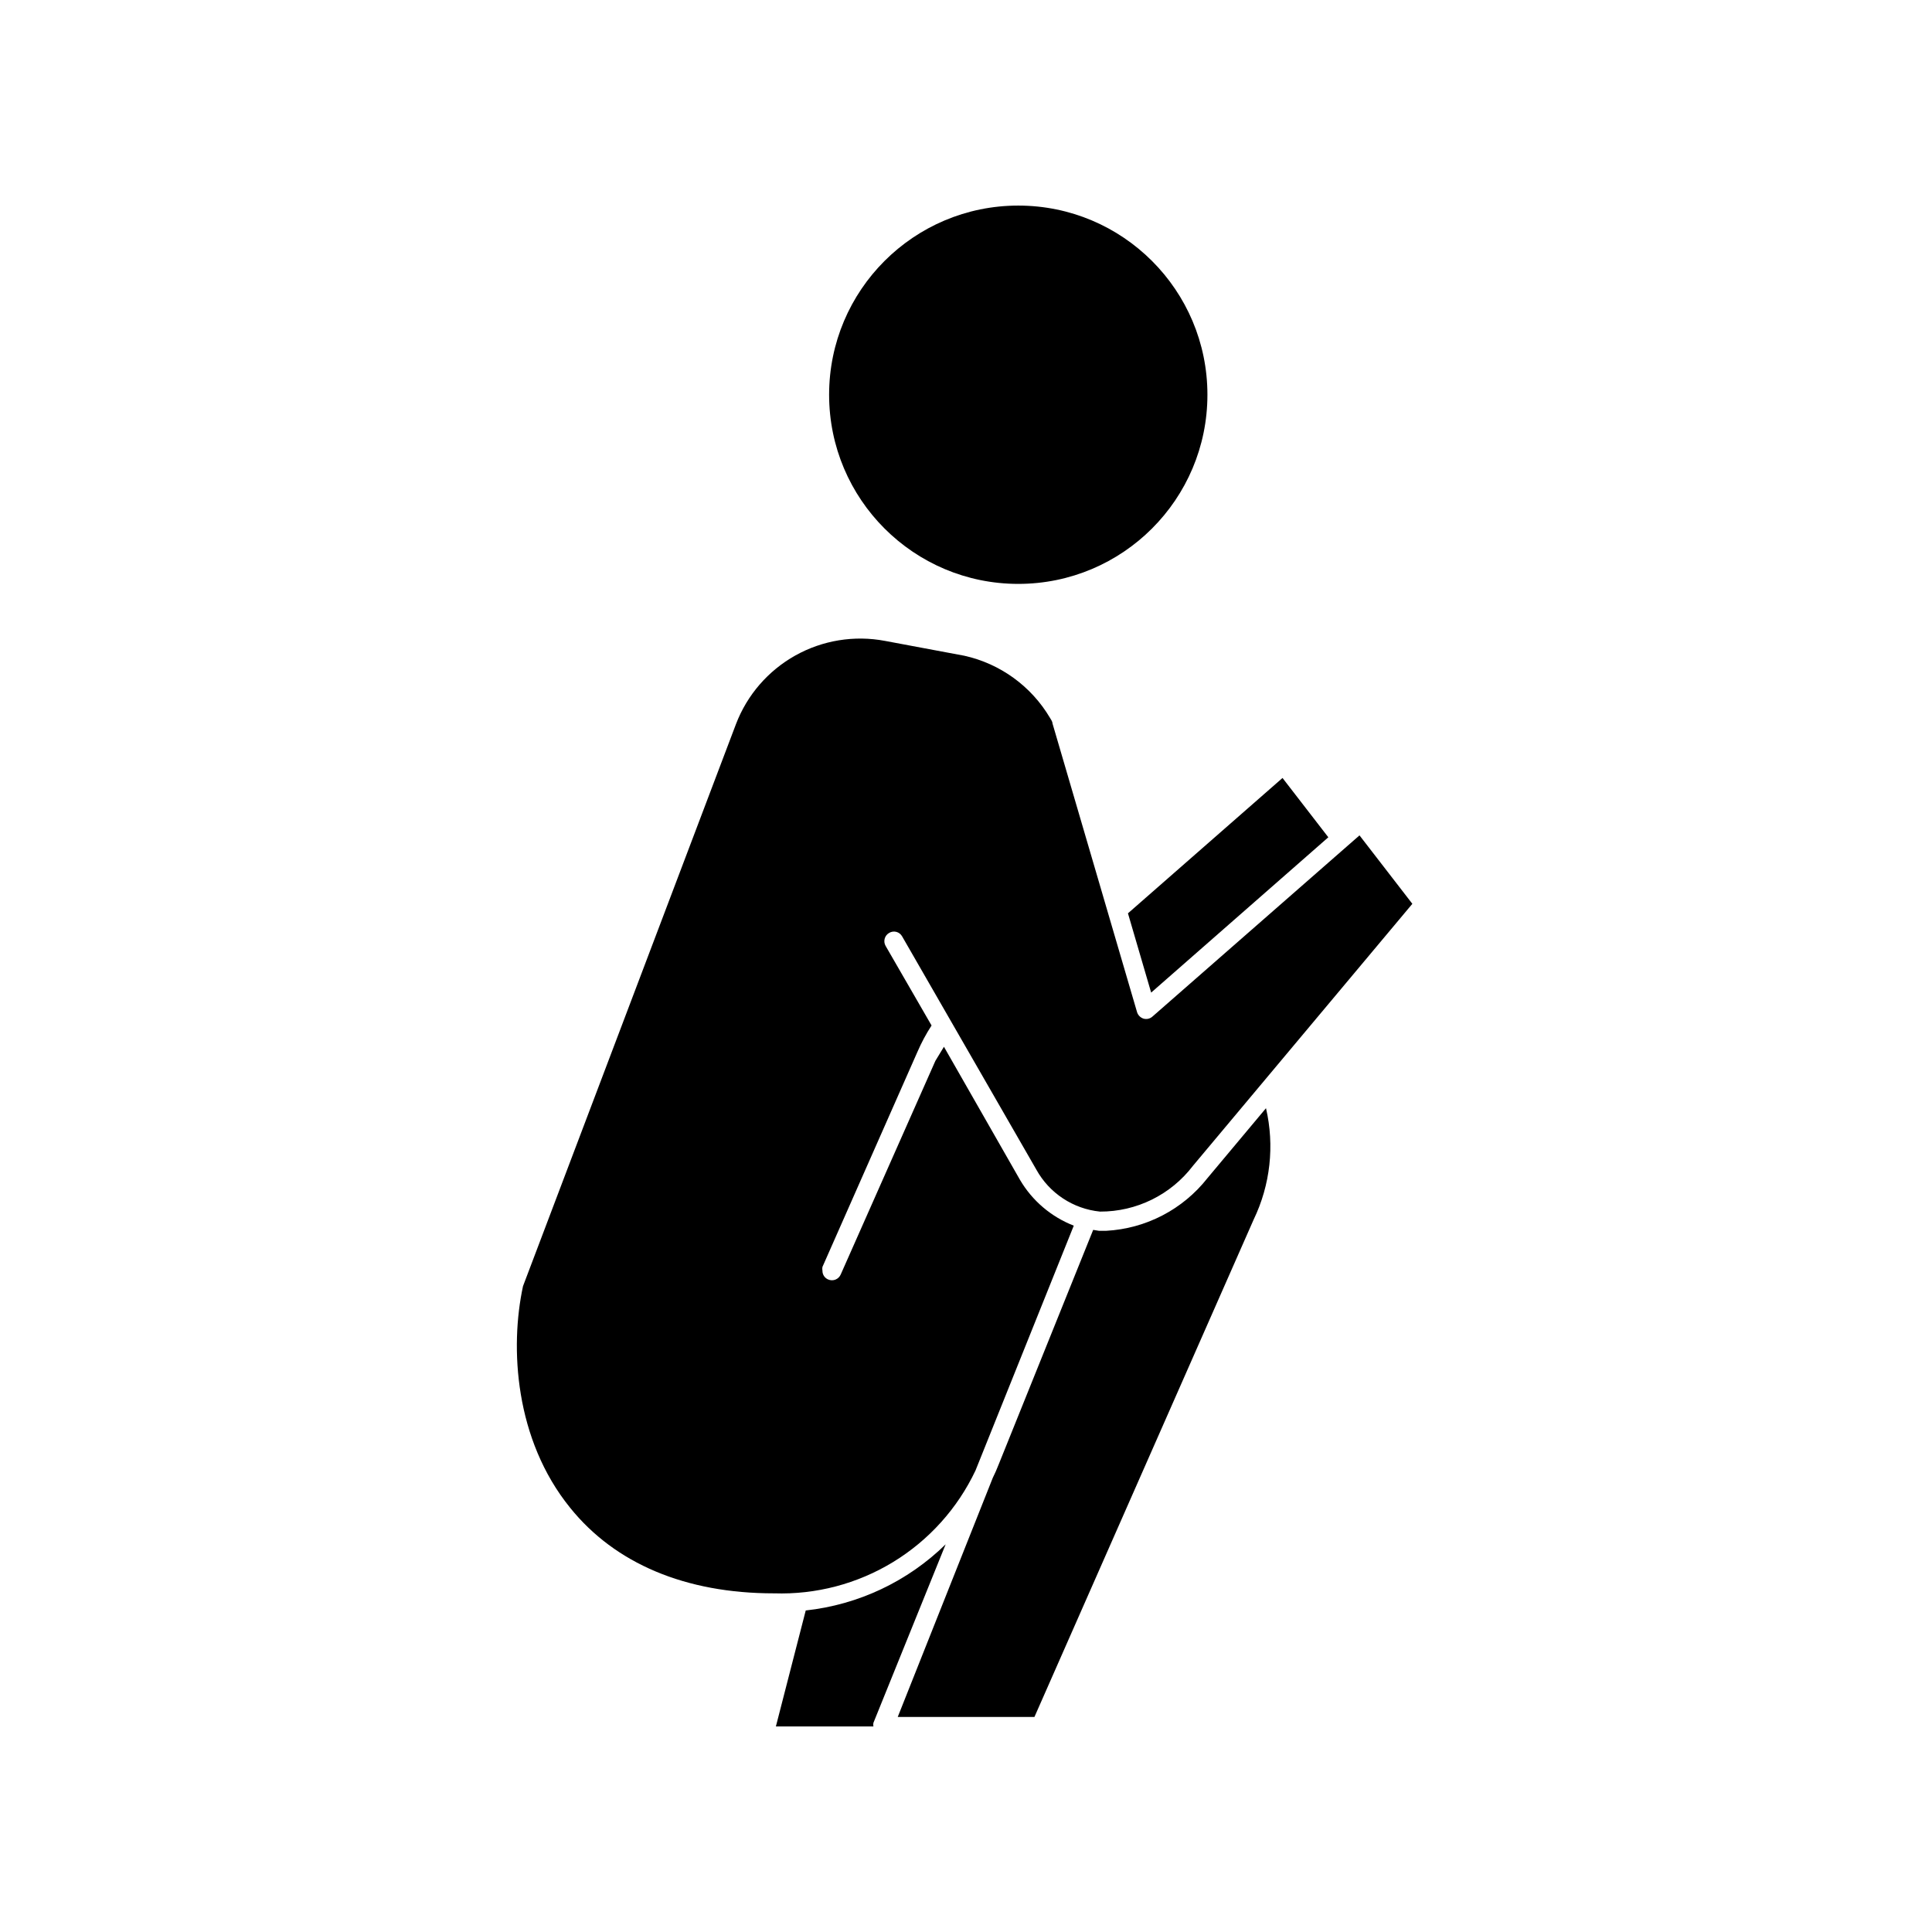 <?xml version="1.0" encoding="UTF-8"?>
<!-- Uploaded to: ICON Repo, www.iconrepo.com, Generator: ICON Repo Mixer Tools -->
<svg fill="#000000" width="800px" height="800px" version="1.1" viewBox="144 144 512 512" xmlns="http://www.w3.org/2000/svg">
 <g>
  <path d="m442.92 386.04 6.148 21.008 46.953-41.16-12.141-15.719z"/>
  <path d="m394.61 553.26c-10.047 9.836-23.105 16.008-37.082 17.531l-7.91 30.734h25.848c-0.074-0.316-0.074-0.645 0-0.957z"/>
  <path d="m349.11 566.25c11.105 0.375 22.078-2.508 31.566-8.289 9.488-5.785 17.078-14.215 21.836-24.254l26.047-64.891h0.004c-5.984-2.332-11.008-6.609-14.258-12.145l-20.152-35.266-2.266 3.727-25.094 56.629c-0.266 0.617-0.766 1.102-1.391 1.348-0.621 0.246-1.32 0.234-1.934-0.035-0.93-0.391-1.527-1.309-1.512-2.32-0.066-0.332-0.066-0.672 0-1.008l25.191-57.031c1.043-2.418 2.293-4.742 3.727-6.949l-12.191-21.109v-0.004c-0.68-1.207-0.25-2.742 0.957-3.426 0.57-0.344 1.258-0.441 1.906-0.27 0.645 0.172 1.191 0.598 1.52 1.18l35.57 61.816c3.453 6.258 9.762 10.418 16.875 11.133 9.664 0.035 18.781-4.457 24.637-12.141l58.141-69.426-14.008-18.137-54.863 48.012c-0.641 0.582-1.535 0.789-2.367 0.555-0.816-0.258-1.457-0.895-1.715-1.711l-22.418-76.531c0-0.504-0.402-1.008-0.656-1.461-4.969-8.398-13.195-14.363-22.719-16.473l-21.008-3.93h-0.004c-8.125-1.539-16.535-0.168-23.754 3.863-7.219 4.035-12.793 10.477-15.742 18.203l-56.43 148.93c-3.527 16.324-2.168 40.656 12.496 58.746 11.891 14.762 30.531 22.668 54.008 22.668z"/>
  <path d="m437.13 470.18h-1.863l-1.562-0.25-25.09 62.27c-0.453 1.16-0.957 2.316-1.512 3.426l-25.191 63.379h36.227l58.09-131.8c4.426-9.18 5.578-19.598 3.273-29.523l-15.52 18.539c-6.523 8.301-16.309 13.387-26.852 13.957z"/>
  <path d="m463.98 248.61c0 27.684-22.441 50.129-50.129 50.129-27.684 0-50.129-22.445-50.129-50.129 0-27.688 22.445-50.129 50.129-50.129 27.688 0 50.129 22.441 50.129 50.129"/>
 </g>
</svg>